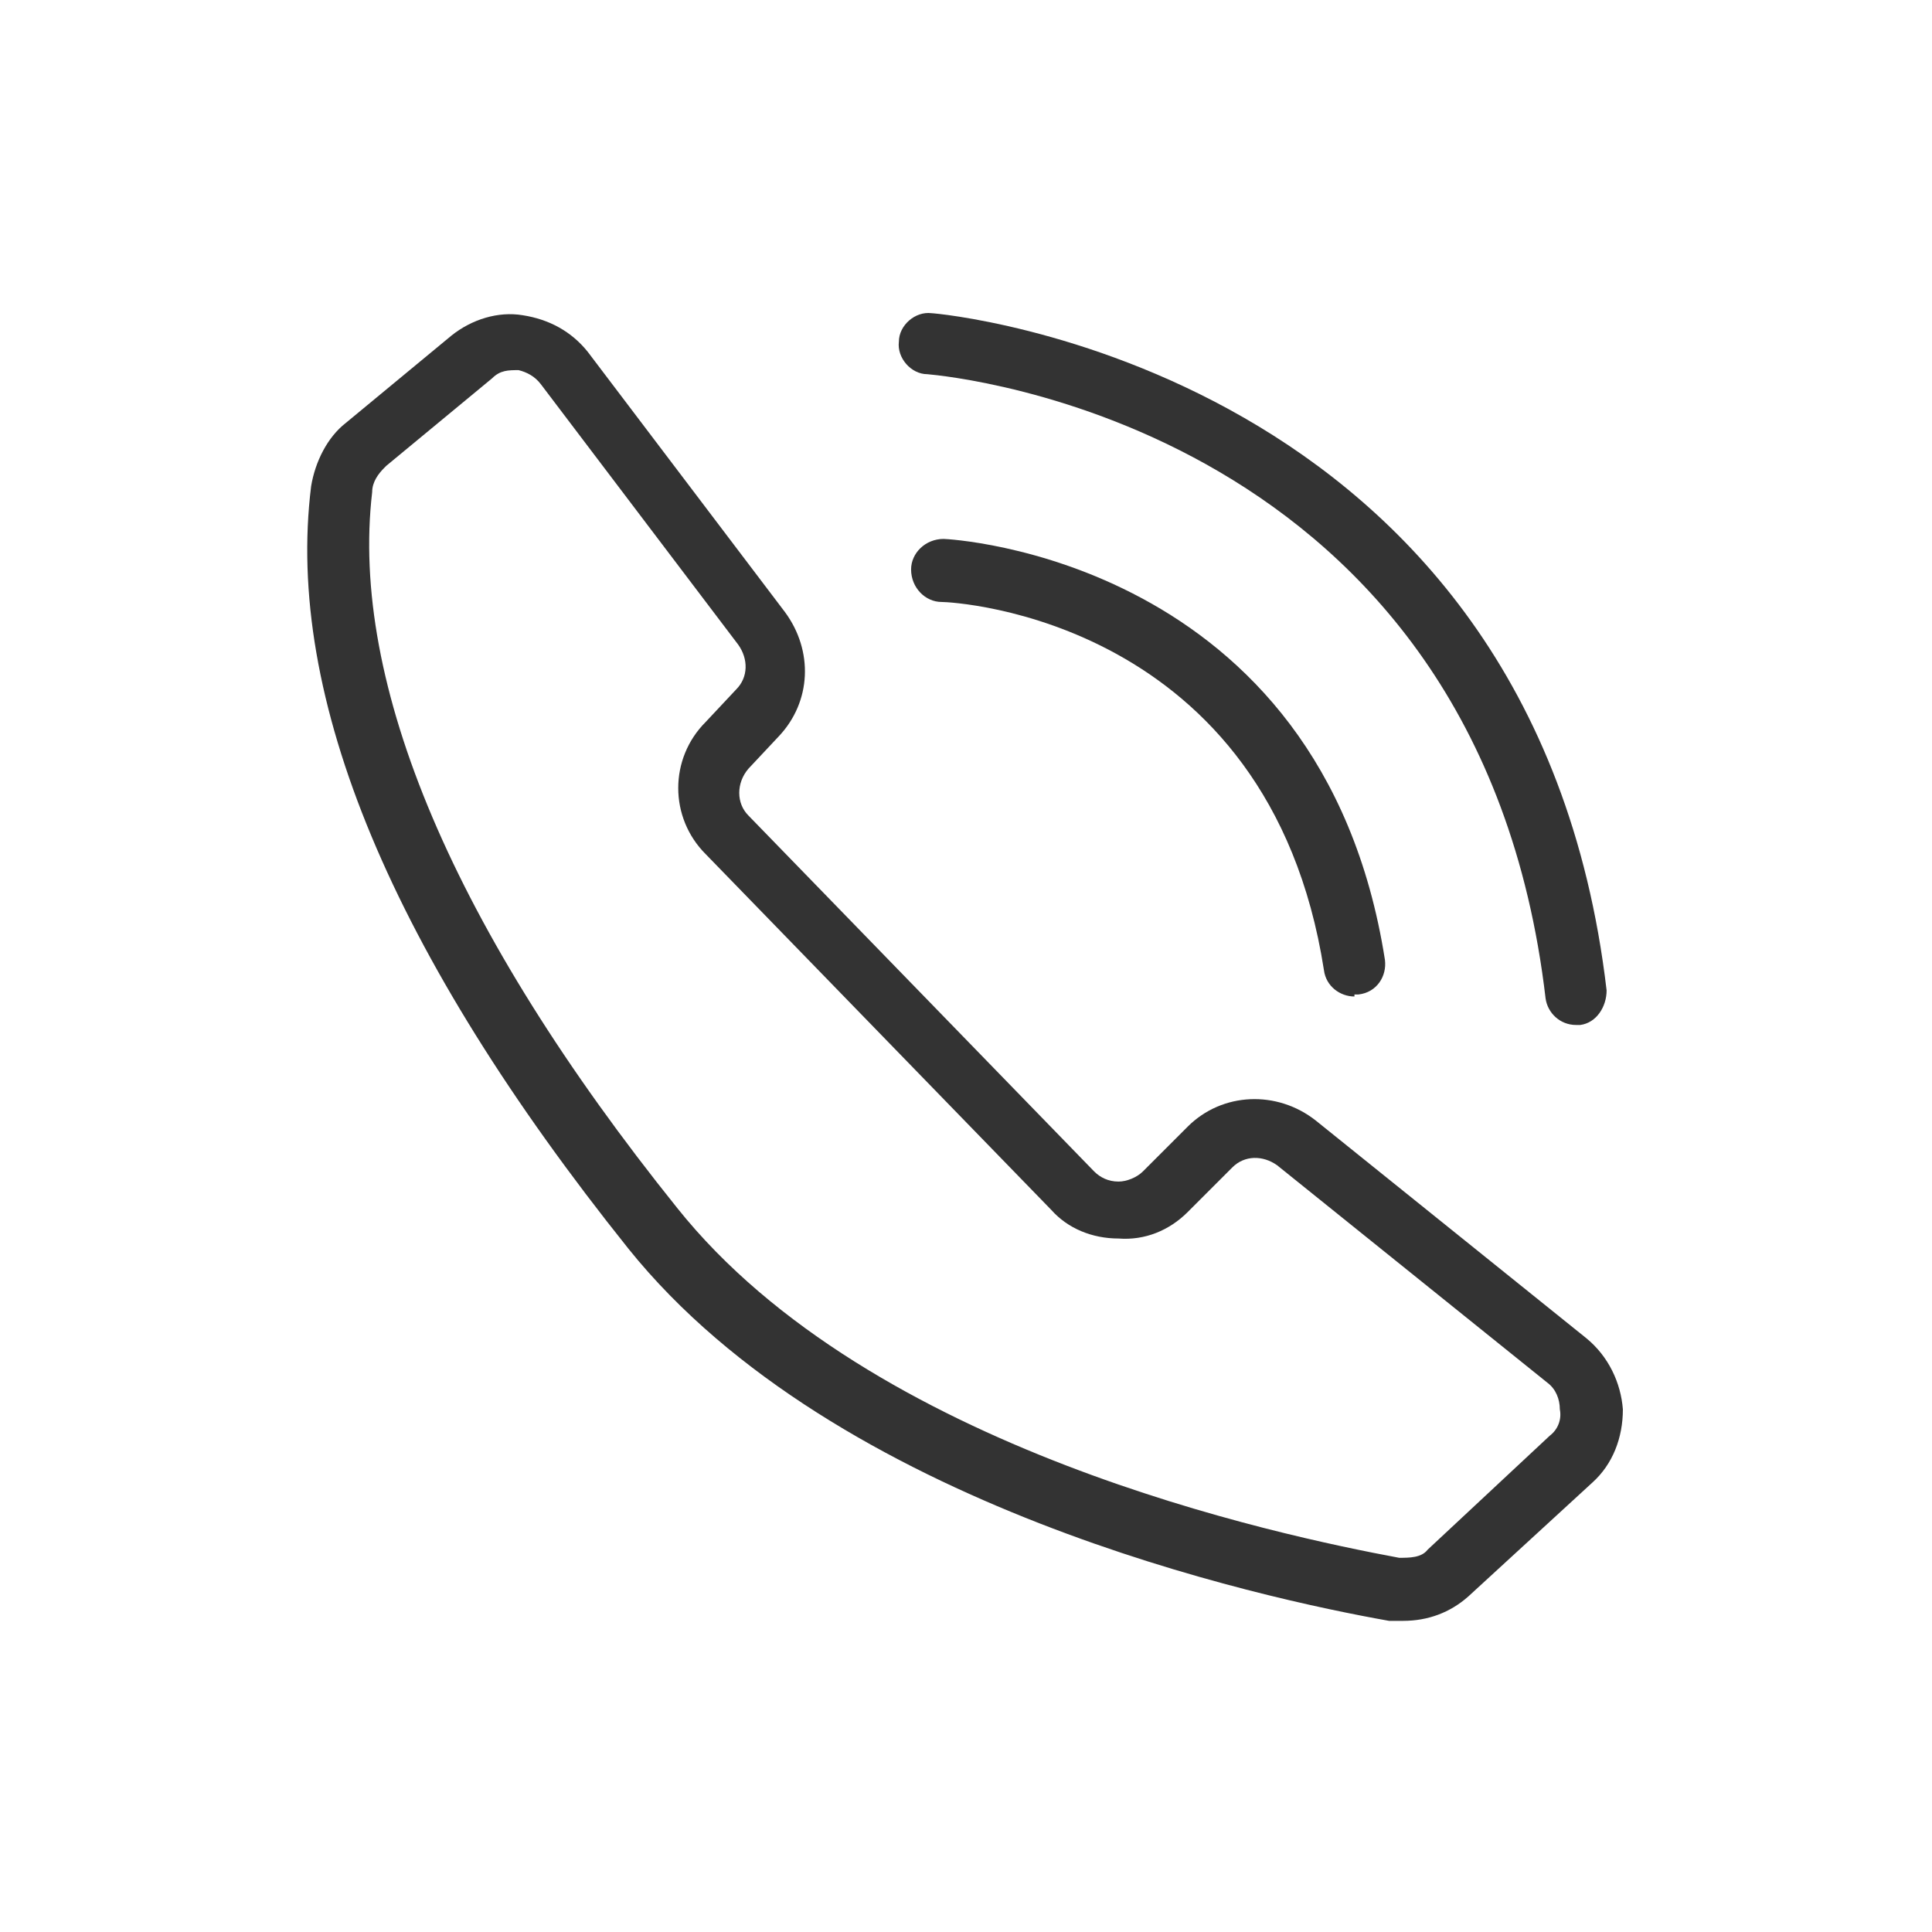 <?xml version="1.0" encoding="UTF-8"?>
<svg id="decomposé" xmlns="http://www.w3.org/2000/svg" version="1.1" viewBox="0 0 95 95">
  <!-- Generator: Adobe Illustrator 29.3.0, SVG Export Plug-In . SVG Version: 2.1.0 Build 146)  -->
  <defs>
    <style>
      .st0 {
        fill: #333;
      }
    </style>
  </defs>
  <path class="st0" d="M69.1,79.7c-.3,0-.5,0-.8,0-6.2-1.1-27.2-5.6-37.4-18.3-11.6-14.5-16.9-27.1-15.6-37.5.2-1.2.8-2.4,1.7-3.1h0l5.2-4.3c1-.8,2.3-1.2,3.5-1,1.3.2,2.4.8,3.2,1.8l9.7,12.8c1.4,1.9,1.3,4.4-.3,6.1l-1.5,1.6c-.6.7-.6,1.7,0,2.3l17,17.5c.3.3.7.5,1.2.5.4,0,.9-.2,1.2-.5l2.2-2.2c1.7-1.7,4.4-1.8,6.3-.3l13.3,10.7c1.1.9,1.7,2.2,1.8,3.5,0,1.4-.5,2.7-1.5,3.6l-6.1,5.6c-.9.8-2,1.2-3.2,1.2ZM18.9,23h0c-.3.3-.6.7-.6,1.2-1.1,9.4,4,21.5,15,35.2,9.5,11.9,29.6,16.1,35.5,17.2.5,0,1.1,0,1.4-.4l6-5.6c.4-.3.6-.8.5-1.3,0-.5-.2-1-.6-1.3l-13.3-10.7c-.7-.5-1.6-.5-2.2.1l-2.2,2.2c-.9.9-2.1,1.4-3.4,1.3-1.3,0-2.5-.5-3.3-1.4l-17-17.5c-1.8-1.8-1.8-4.7,0-6.5l1.5-1.6c.6-.6.6-1.5.1-2.2l-9.7-12.8c-.3-.4-.7-.6-1.1-.7-.5,0-.9,0-1.3.4l-5.2,4.3Z"/>
  <path class="st0" d="M66.6,49c-.7,0-1.4-.5-1.5-1.3-2.7-17.3-18.2-18.1-18.8-18.1-.8,0-1.5-.7-1.5-1.6,0-.8.7-1.5,1.6-1.5.2,0,18.6.9,21.7,20.7.1.8-.4,1.6-1.3,1.7,0,0-.2,0-.2,0Z"/>
  <path class="st0" d="M77.5,50.4c-.8,0-1.4-.6-1.5-1.3-3.3-28.2-29.3-30.6-30.4-30.7-.8,0-1.5-.8-1.4-1.6,0-.8.8-1.5,1.6-1.4.3,0,29.6,2.6,33.2,33.3,0,.8-.5,1.6-1.3,1.7,0,0-.1,0-.2,0Z"/>
</svg>